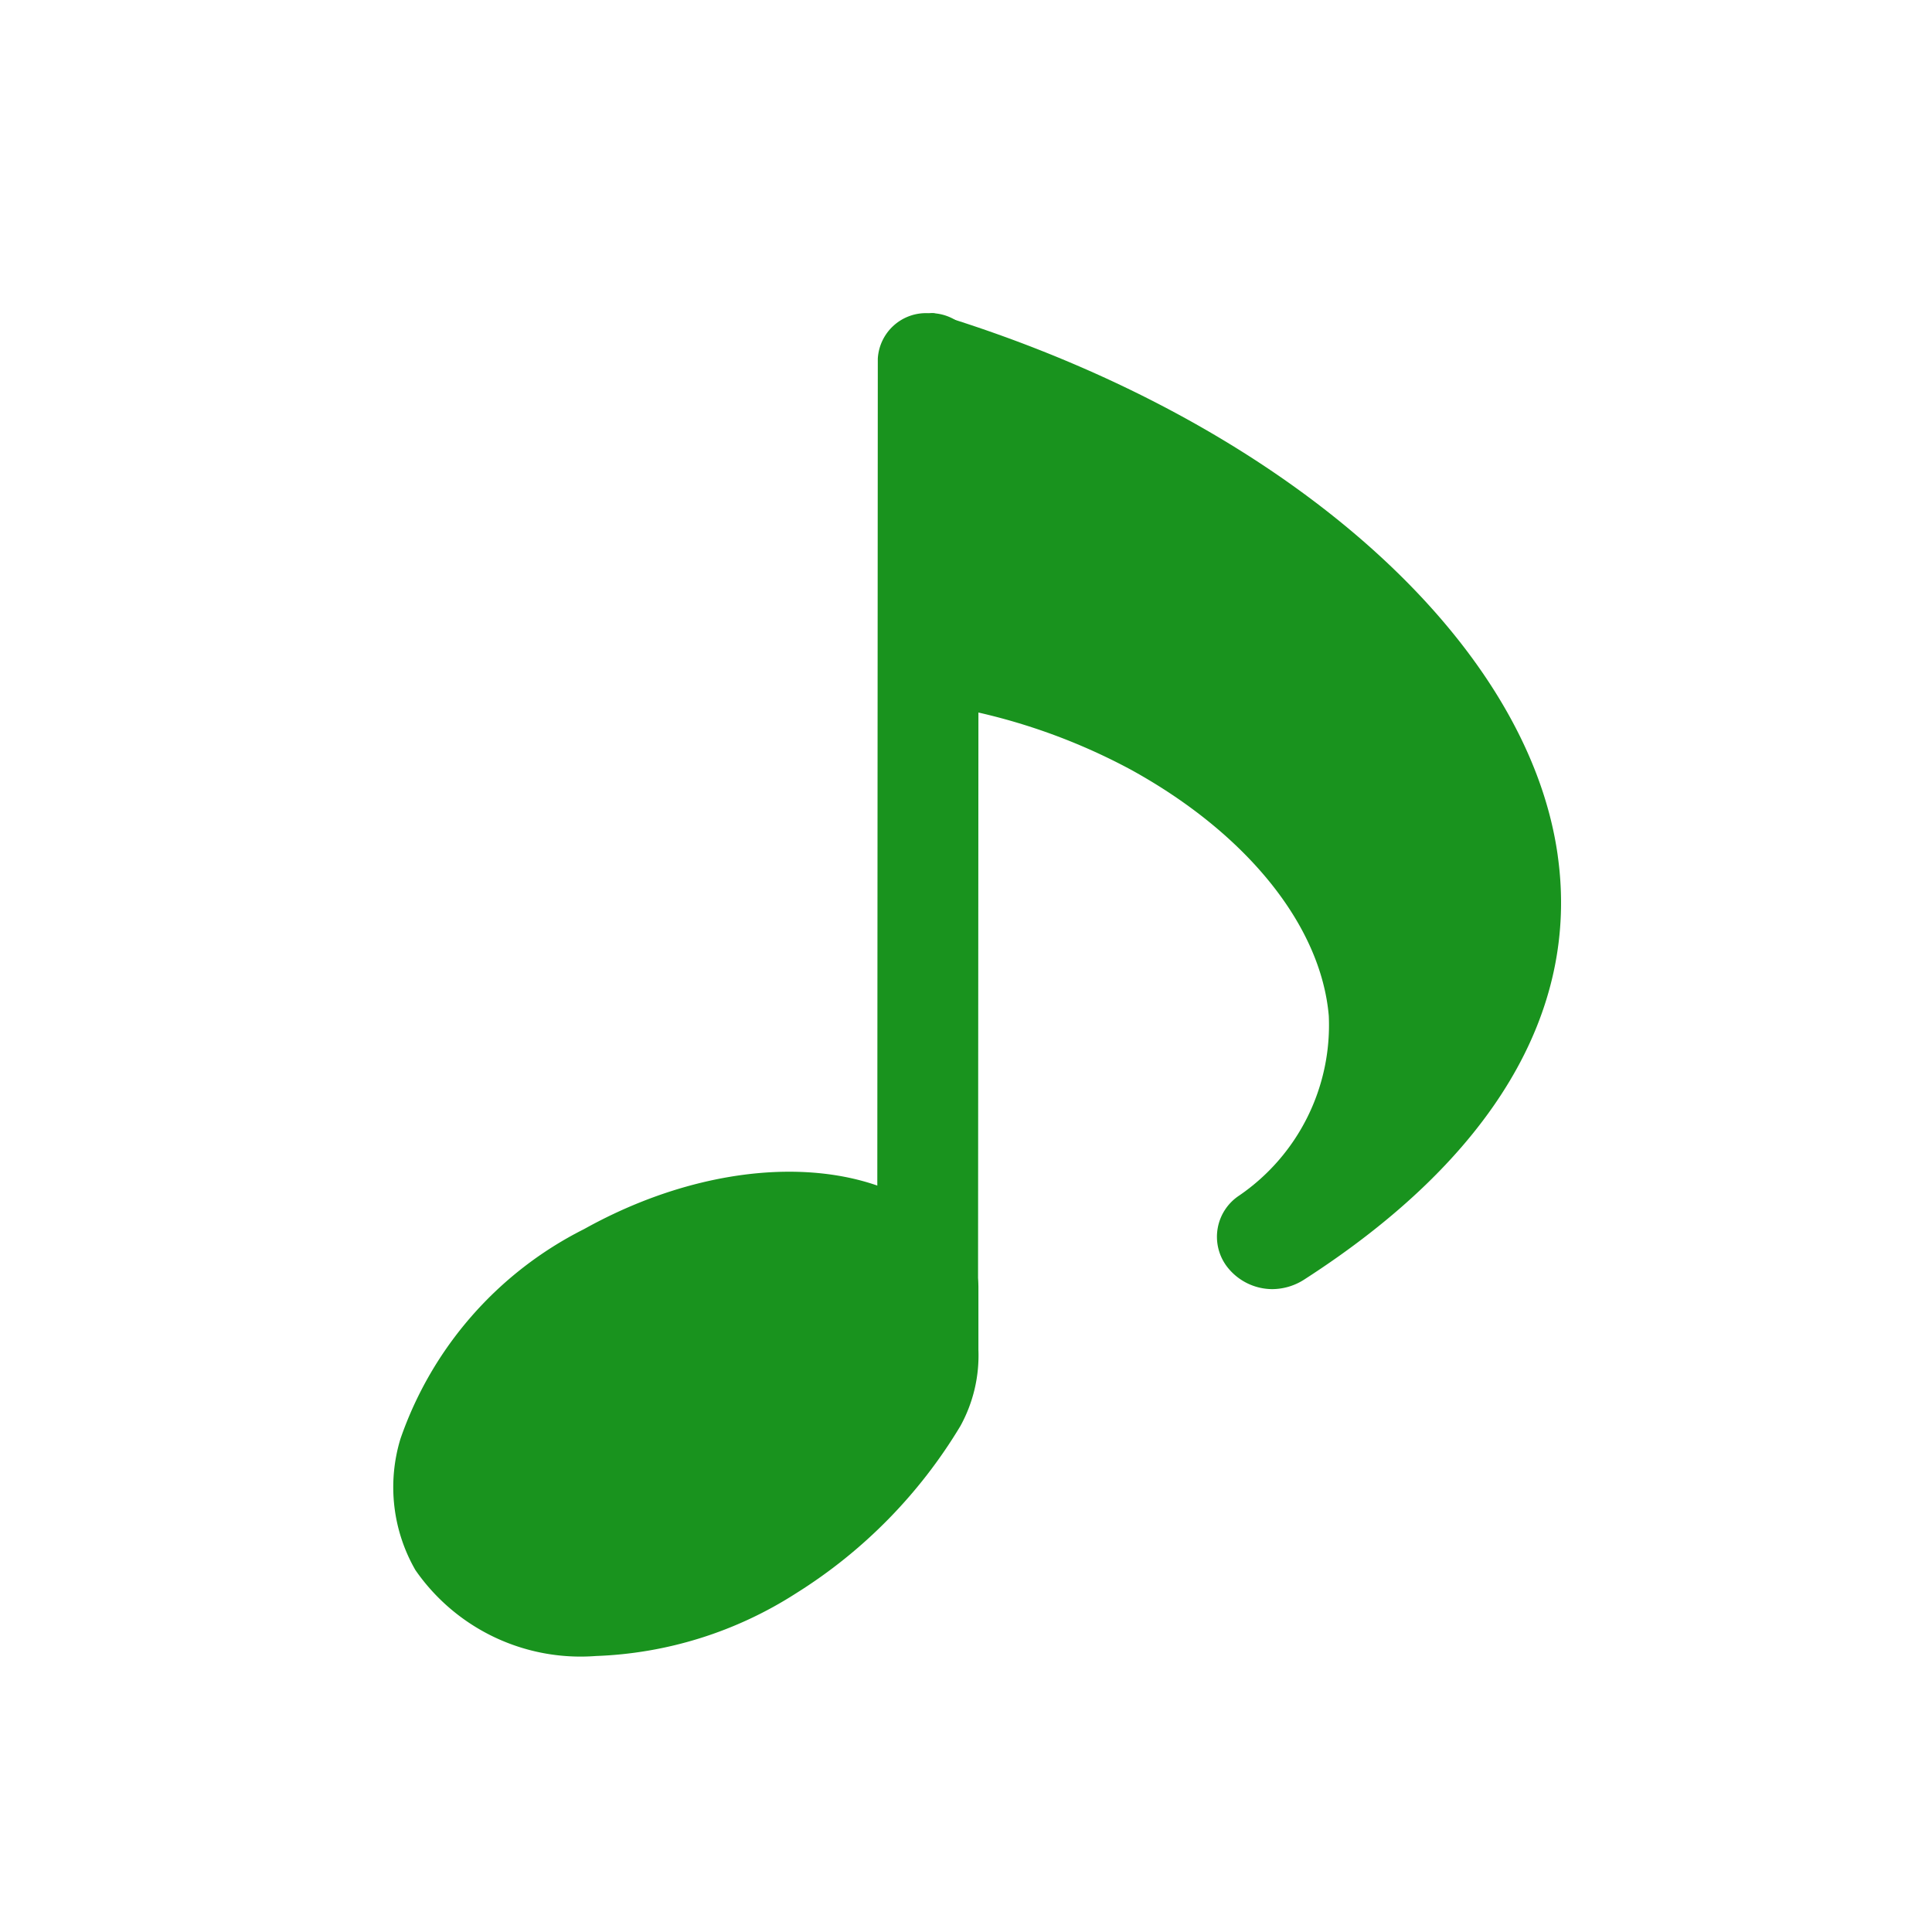 <svg id="グループ_6524" data-name="グループ 6524" xmlns="http://www.w3.org/2000/svg" xmlns:xlink="http://www.w3.org/1999/xlink" width="40" height="40" viewBox="0 0 40 40">
  <defs>
    <clipPath id="clip-path">
      <rect id="長方形_6920" data-name="長方形 6920" width="40" height="40" fill="none"/>
    </clipPath>
  </defs>
  <g id="グループ_6526" data-name="グループ 6526" clip-path="url(#clip-path)">
    <path id="パス_7948" data-name="パス 7948" d="M19.218,6.484a1,1,0,0,0-1.044.941l-.012,20.018a1.049,1.049,0,0,0,2.087,0l.013-20.018a1,1,0,0,0-1.044-.941" fill="#19931e"/>
    <path id="パス_7949" data-name="パス 7949" d="M20.18,26.244a1.3,1.3,0,0,0-.1-.208c-1.267-2.118-4.776-2.378-7.989-.588a7.66,7.66,0,0,0-3.8,4.341A3.441,3.441,0,0,0,8.6,32.506a4.159,4.159,0,0,0,3.735,1.78,8.2,8.2,0,0,0,4.149-1.3,10.392,10.392,0,0,0,3.4-3.462,3.026,3.026,0,0,0,.373-1.576v-1.3a1.039,1.039,0,0,0-.082-.405" fill="#19931e"/>
    <path id="パス_7950" data-name="パス 7950" d="M32.252,17.718c-.635-4.565-5.819-9.077-12.9-11.227a.144.144,0,0,0-.126.018.146.146,0,0,0-.066.109c-.156,1.5-.1,7.536-.1,7.793a.148.148,0,0,0,.128.146,12.539,12.539,0,0,1,4.234,1.383c2.4,1.323,3.928,3.226,4.089,5.091a4.274,4.274,0,0,1-1.854,3.721,1.022,1.022,0,0,0-.27,1.45,1.187,1.187,0,0,0,.952.488,1.229,1.229,0,0,0,.666-.2c3.883-2.5,5.7-5.529,5.247-8.768" fill="#19931e"/>
  </g>
</svg>

